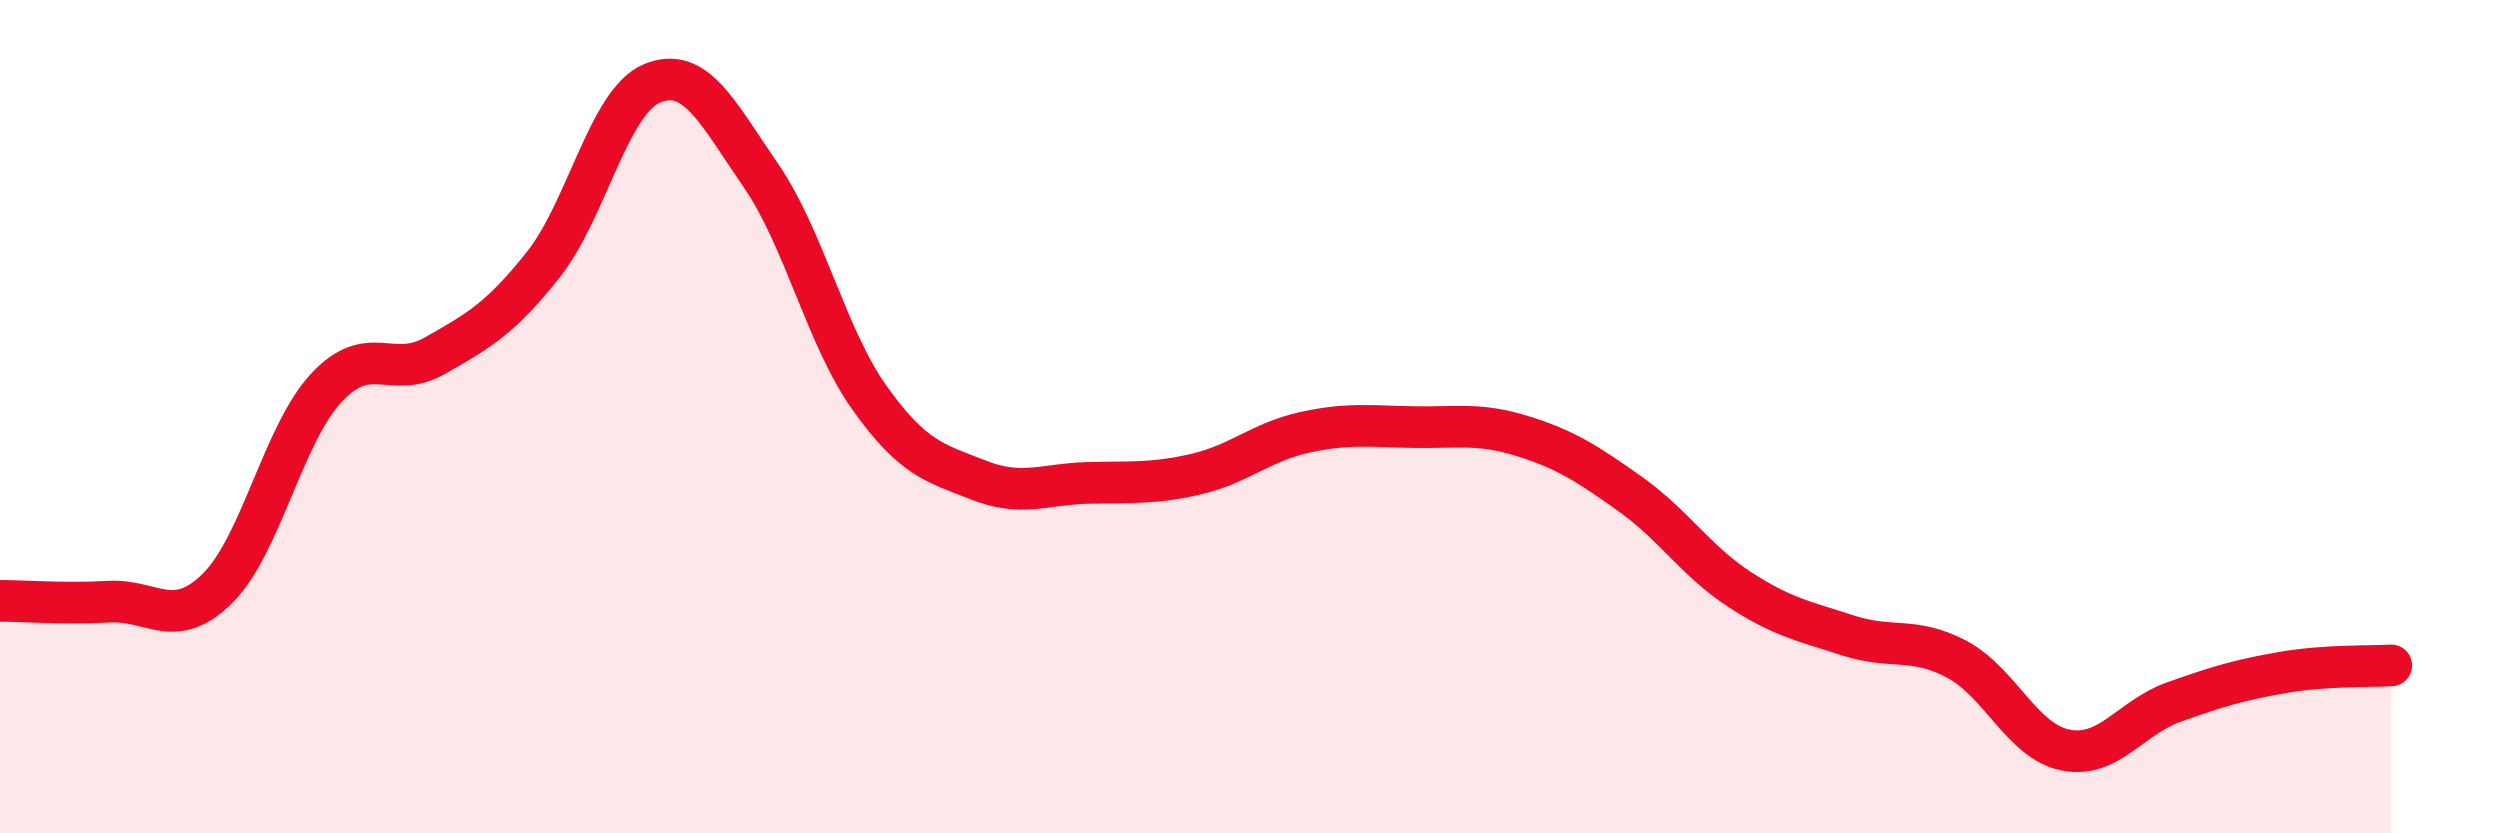 
    <svg width="60" height="20" viewBox="0 0 60 20" xmlns="http://www.w3.org/2000/svg">
      <path
        d="M 0,14.42 C 0.52,14.42 1.57,14.5 2.61,14.44 C 3.65,14.38 4.18,15.15 5.22,14.12 C 6.26,13.09 6.79,10.43 7.83,9.31 C 8.87,8.19 9.39,9.13 10.43,8.54 C 11.47,7.95 12,7.66 13.04,6.35 C 14.08,5.04 14.61,2.43 15.65,2 C 16.69,1.57 17.22,2.7 18.26,4.21 C 19.3,5.72 19.83,8.09 20.87,9.55 C 21.91,11.01 22.44,11.11 23.48,11.52 C 24.52,11.93 25.05,11.62 26.09,11.59 C 27.13,11.56 27.66,11.62 28.7,11.38 C 29.74,11.14 30.26,10.61 31.3,10.38 C 32.34,10.15 32.87,10.23 33.91,10.25 C 34.95,10.27 35.48,10.14 36.52,10.46 C 37.56,10.78 38.09,11.12 39.13,11.86 C 40.17,12.6 40.7,13.46 41.74,14.14 C 42.78,14.82 43.31,14.91 44.35,15.25 C 45.39,15.59 45.92,15.27 46.96,15.82 C 48,16.37 48.53,17.79 49.57,18 C 50.61,18.21 51.13,17.22 52.17,16.85 C 53.21,16.48 53.74,16.32 54.78,16.14 C 55.82,15.96 56.87,16 57.39,15.97L57.39 20L0 20Z"
        fill="#EB0A25"
        opacity="0.1"
        stroke-linecap="round"
        stroke-linejoin="round"
      />
      <path
        d="M 0,14.42 C 0.52,14.42 1.57,14.5 2.61,14.44 C 3.65,14.38 4.18,15.15 5.22,14.12 C 6.26,13.09 6.79,10.43 7.83,9.31 C 8.87,8.19 9.39,9.13 10.43,8.54 C 11.47,7.95 12,7.66 13.04,6.35 C 14.08,5.04 14.61,2.43 15.65,2 C 16.69,1.57 17.22,2.7 18.26,4.21 C 19.3,5.72 19.83,8.09 20.87,9.55 C 21.91,11.01 22.44,11.11 23.48,11.52 C 24.52,11.93 25.05,11.62 26.09,11.59 C 27.13,11.56 27.66,11.62 28.7,11.38 C 29.74,11.14 30.26,10.61 31.3,10.38 C 32.34,10.15 32.87,10.23 33.91,10.25 C 34.95,10.27 35.48,10.14 36.52,10.46 C 37.56,10.78 38.09,11.12 39.13,11.86 C 40.17,12.6 40.7,13.46 41.74,14.14 C 42.78,14.82 43.31,14.91 44.35,15.25 C 45.39,15.59 45.92,15.27 46.96,15.82 C 48,16.37 48.53,17.79 49.57,18 C 50.61,18.21 51.13,17.22 52.17,16.85 C 53.21,16.48 53.74,16.32 54.78,16.14 C 55.82,15.96 56.87,16 57.39,15.97"
        stroke="#EB0A25"
        stroke-width="1"
        fill="none"
        stroke-linecap="round"
        stroke-linejoin="round"
      />
    </svg>
  
